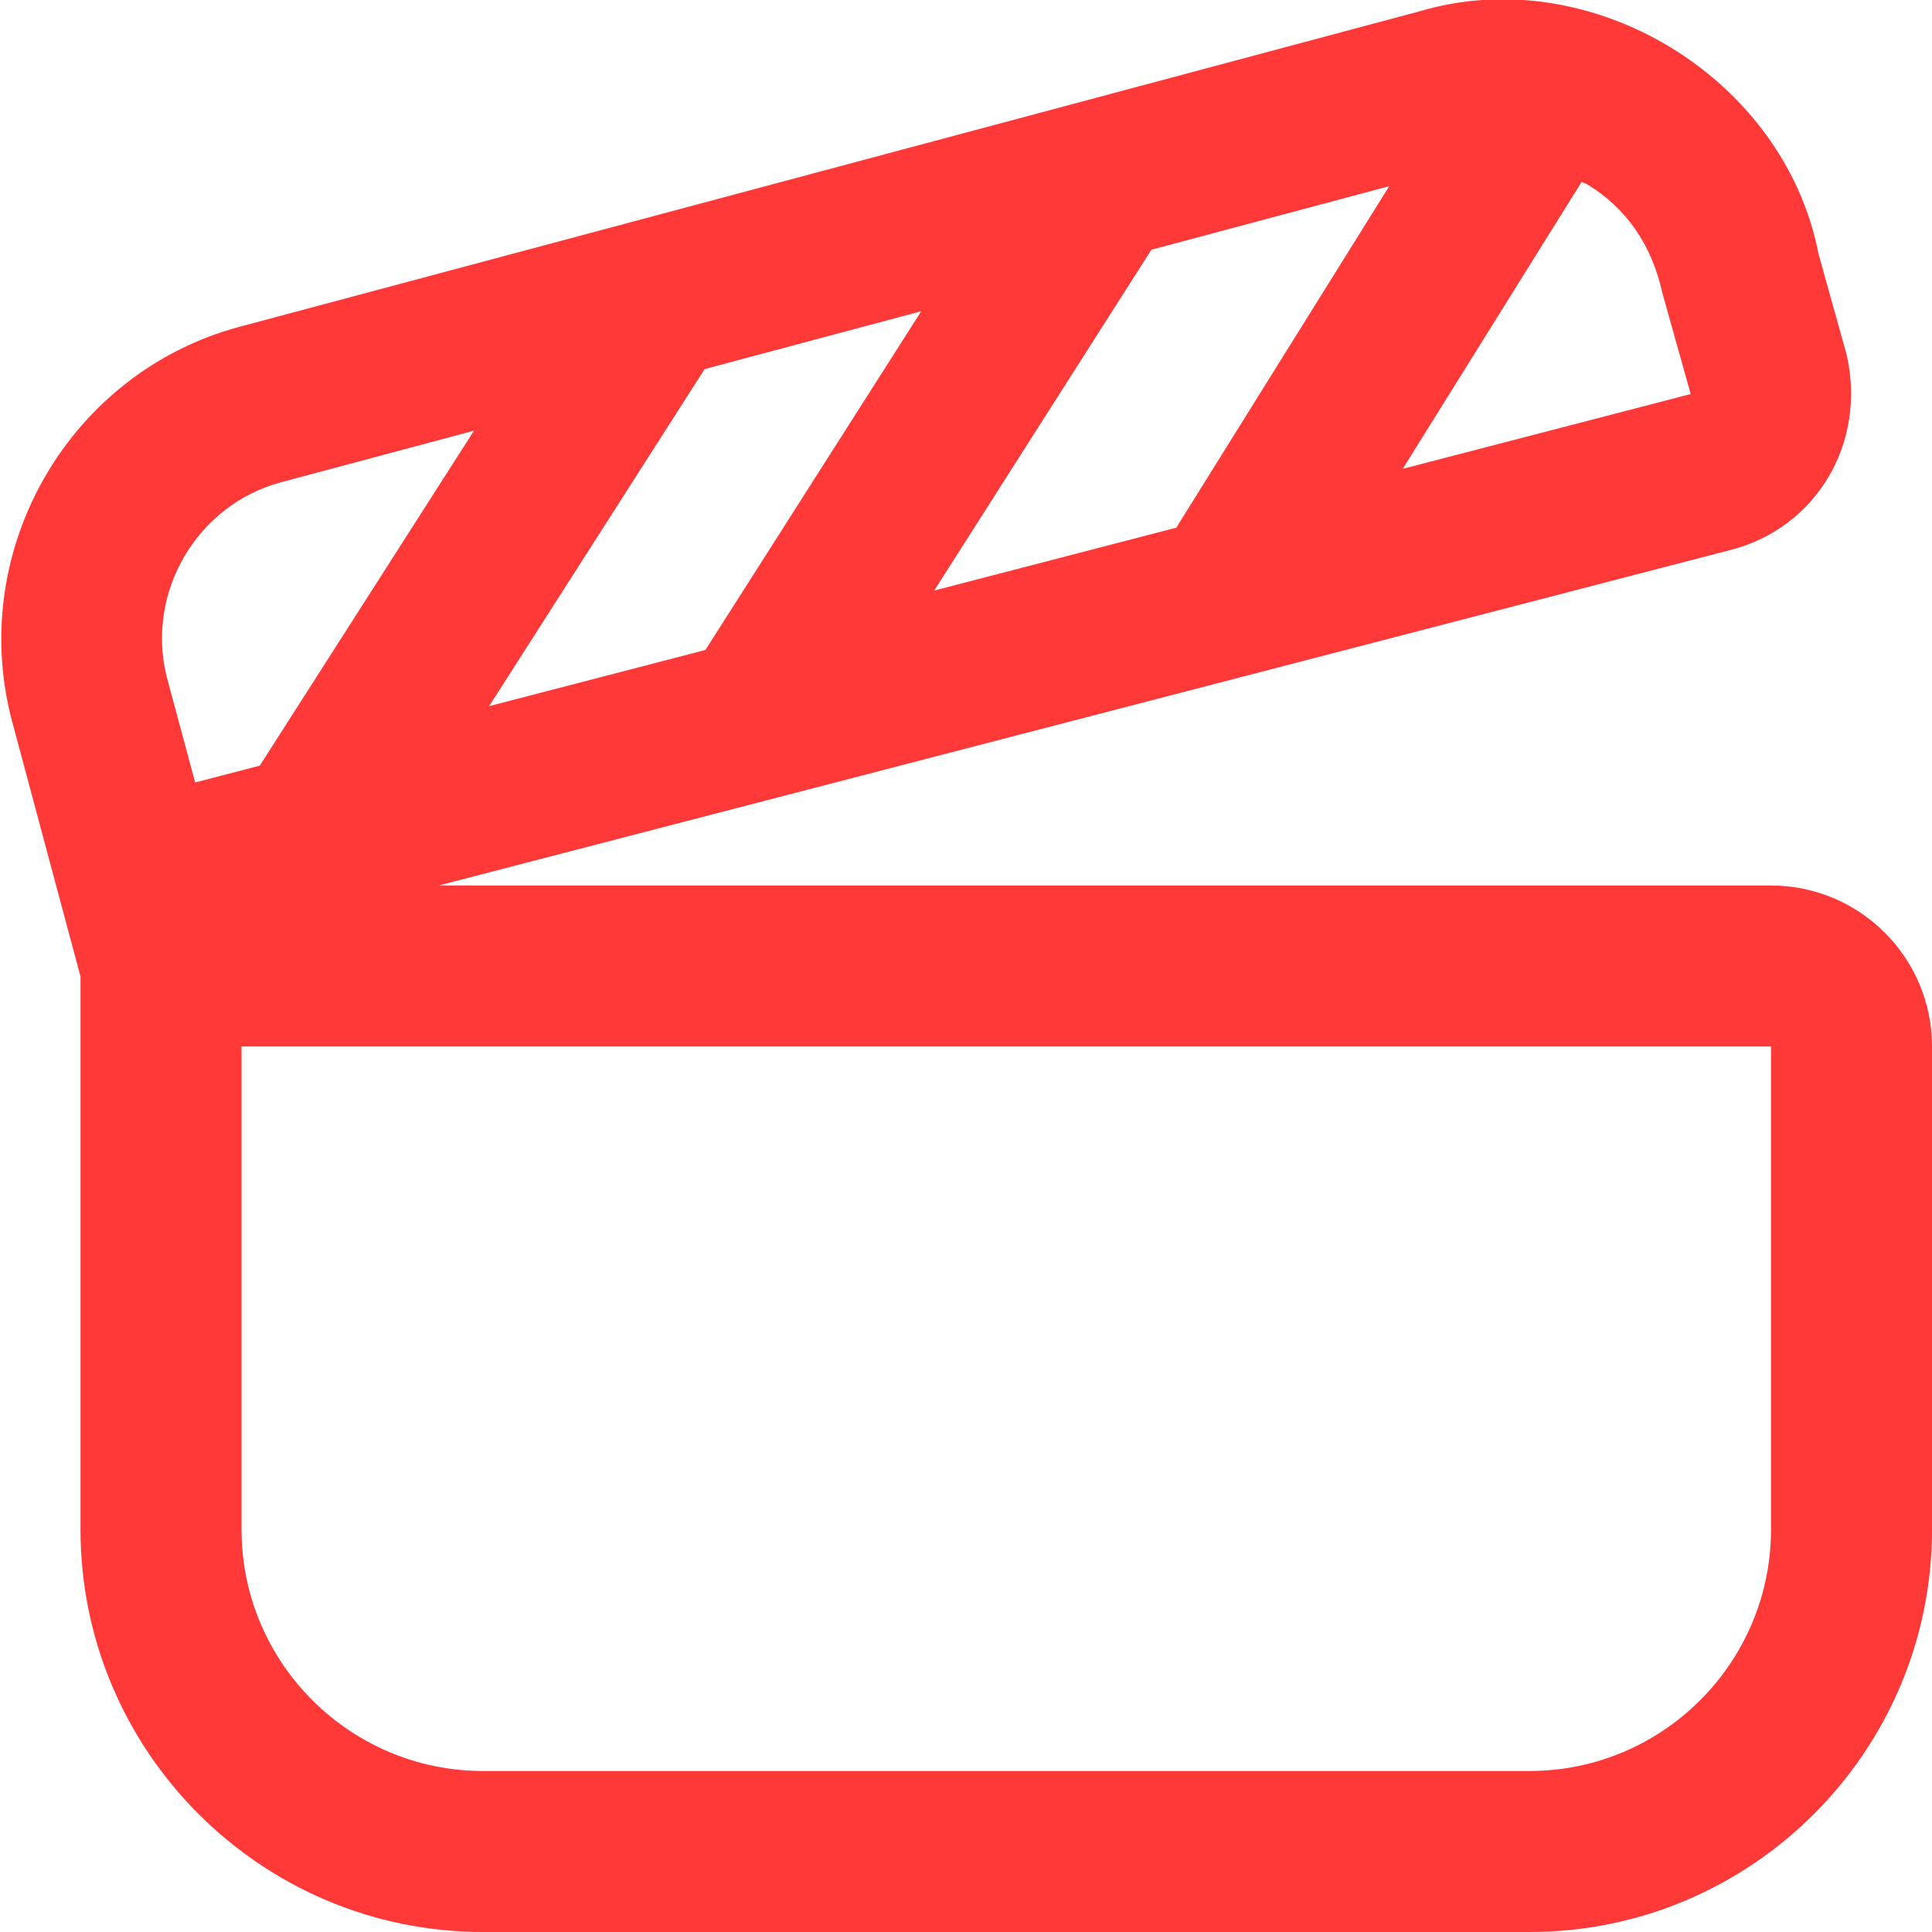 <svg width="256" height="256" viewBox="0 0 256 256" fill="none" xmlns="http://www.w3.org/2000/svg">
<g clip-path="url(#clip0_1147_131)">
<path d="M234.668 117.333H58.124L229.378 72.853C240.61 69.941 247.383 58.784 244.684 46.976L240.951 33.6C236.439 10.336 210.903 -5.227 188.194 1.472L31.714 43.306C9.399 49.301 -4.201 72.426 1.452 95.018L10.668 129.397V202.666C10.668 232.074 34.594 256 64.002 256H202.668C232.076 256 256.002 232.074 256.002 202.666V138.666C256.002 126.901 246.434 117.333 234.668 117.333ZM122.071 41.237L93.474 86.122L64.812 93.568L93.367 48.906L122.071 41.237ZM184.076 24.672L155.863 69.92L123.788 78.25L152.567 33.088L184.076 24.672ZM224.023 52.213L185.868 62.122L209.57 24.106C209.826 24.245 210.103 24.298 210.348 24.448C215.394 27.509 218.85 32.373 220.247 38.73L224.023 52.213ZM37.228 63.904L62.807 57.066L34.423 101.45L25.858 103.68L22.092 89.685C19.298 78.474 26.092 66.901 37.228 63.904ZM234.668 202.666C234.668 220.309 220.311 234.666 202.668 234.666H64.002C46.359 234.666 32.002 220.309 32.002 202.666V138.666H234.668V202.666Z" fill="#FF3838"/>
</g>
<defs>
<clipPath id="clip0_1147_131">
<rect width="256" height="256" fill="white"/>
</clipPath>
</defs>
</svg>
